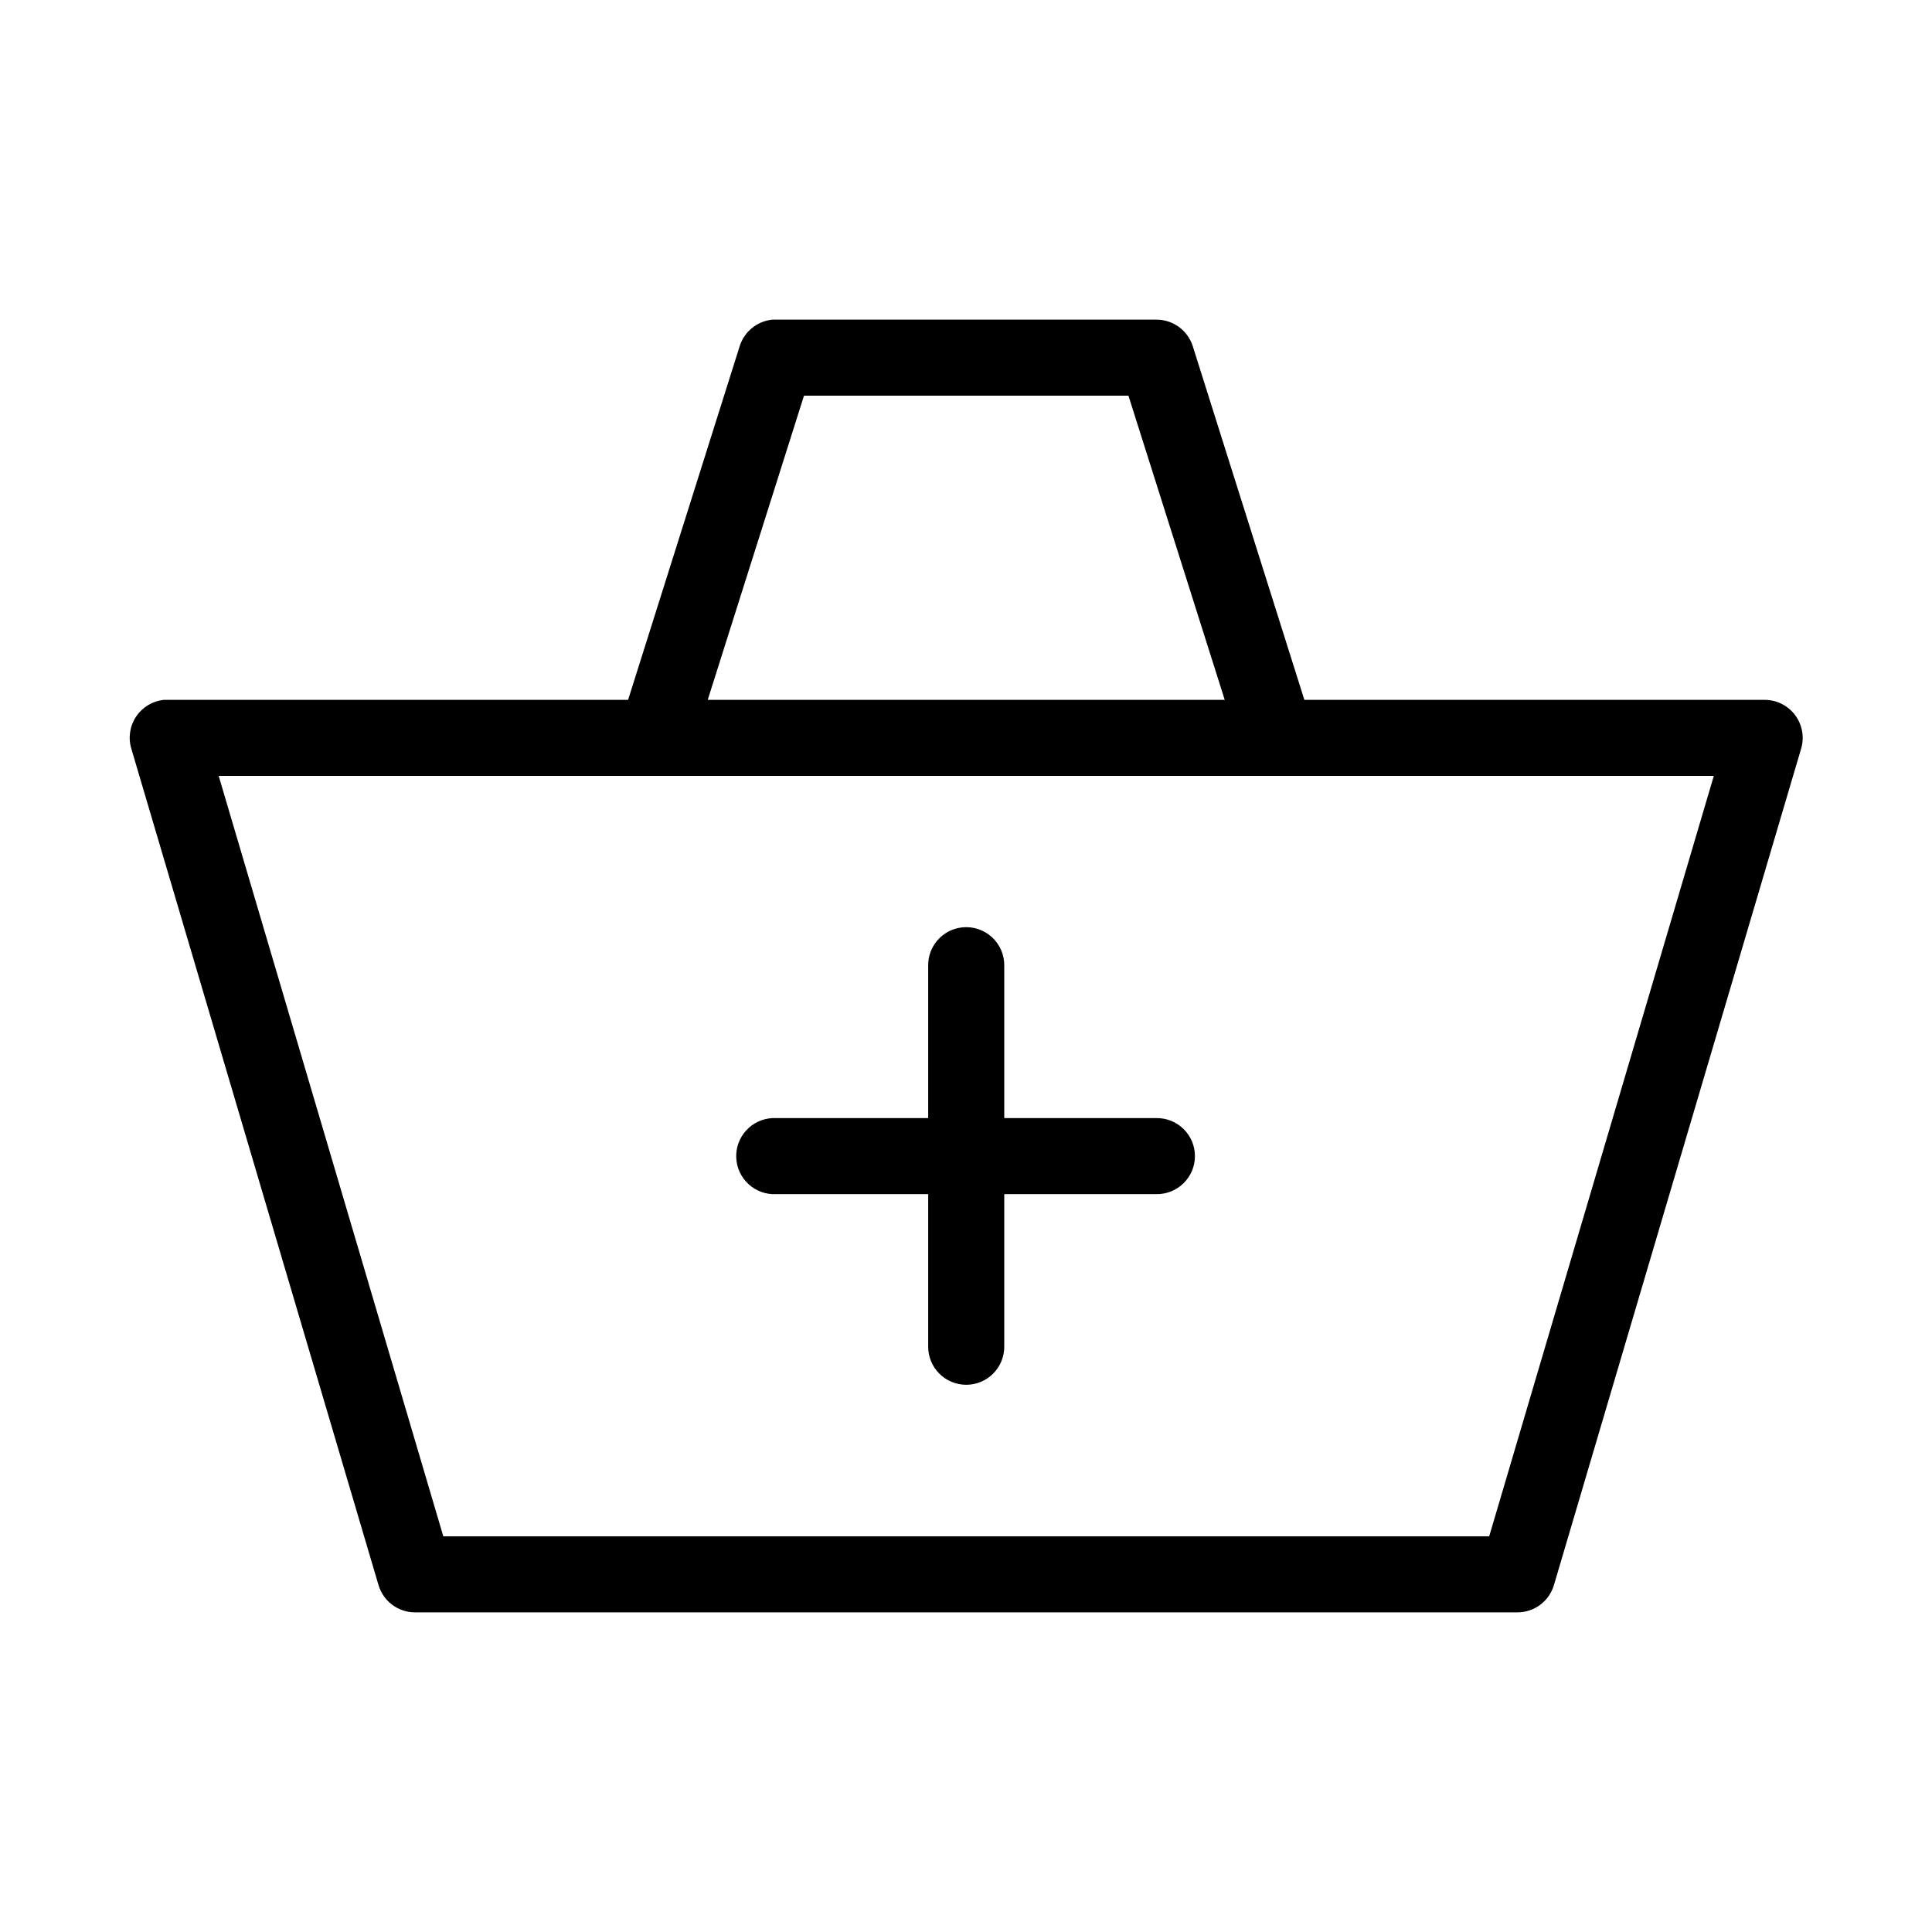 <?xml version="1.0" encoding="UTF-8"?>
<!-- Uploaded to: ICON Repo, www.iconrepo.com, Generator: ICON Repo Mixer Tools -->
<svg fill="#000000" width="800px" height="800px" version="1.1" viewBox="144 144 512 512" xmlns="http://www.w3.org/2000/svg">
 <path d="m348.72 228.71c-4.012 0.371-7.418 3.098-8.664 6.93l-29.605 93.832h-122.05v-0.004c-0.316-0.012-0.633-0.012-0.945 0-2.996 0.301-5.699 1.918-7.375 4.418-1.676 2.496-2.148 5.613-1.289 8.492l65.512 221.67 0.004 0.004c1.25 4.269 5.156 7.211 9.605 7.242h292.29c4.453-0.031 8.355-2.973 9.609-7.242l65.512-221.67v-0.004c0.887-3.031 0.301-6.309-1.586-8.848-1.887-2.535-4.859-4.039-8.02-4.062h-122.05l-29.605-93.832-0.004 0.004c-1.363-4.144-5.242-6.941-9.605-6.93h-100.79c-0.316-0.012-0.633-0.012-0.945 0zm8.348 20.152h85.984l25.512 80.605h-137.01zm-155.12 100.76h396.23l-59.527 201.52h-277.17l-59.527-201.52zm197.01 40.145-0.004 0.004c-5.191 0.57-9.086 5.012-8.977 10.23v40.305h-40.316 0.004c-0.316-0.016-0.633-0.016-0.945 0-5.566 0.262-9.867 4.984-9.605 10.547 0.258 5.566 4.984 9.867 10.551 9.605h40.316v40.305h-0.004c-0.035 2.695 1.008 5.297 2.902 7.215 1.895 1.922 4.481 3.004 7.18 3.004 2.695 0 5.281-1.082 7.176-3.004 1.895-1.918 2.941-4.519 2.902-7.215v-40.305h40.316c2.695 0.035 5.293-1.008 7.215-2.902 1.918-1.895 3-4.477 3-7.172 0-2.699-1.082-5.281-3-7.176-1.922-1.895-4.519-2.938-7.215-2.902h-40.316v-40.305c0.062-2.898-1.129-5.688-3.273-7.648-2.141-1.961-5.023-2.902-7.91-2.582z"/>
</svg>